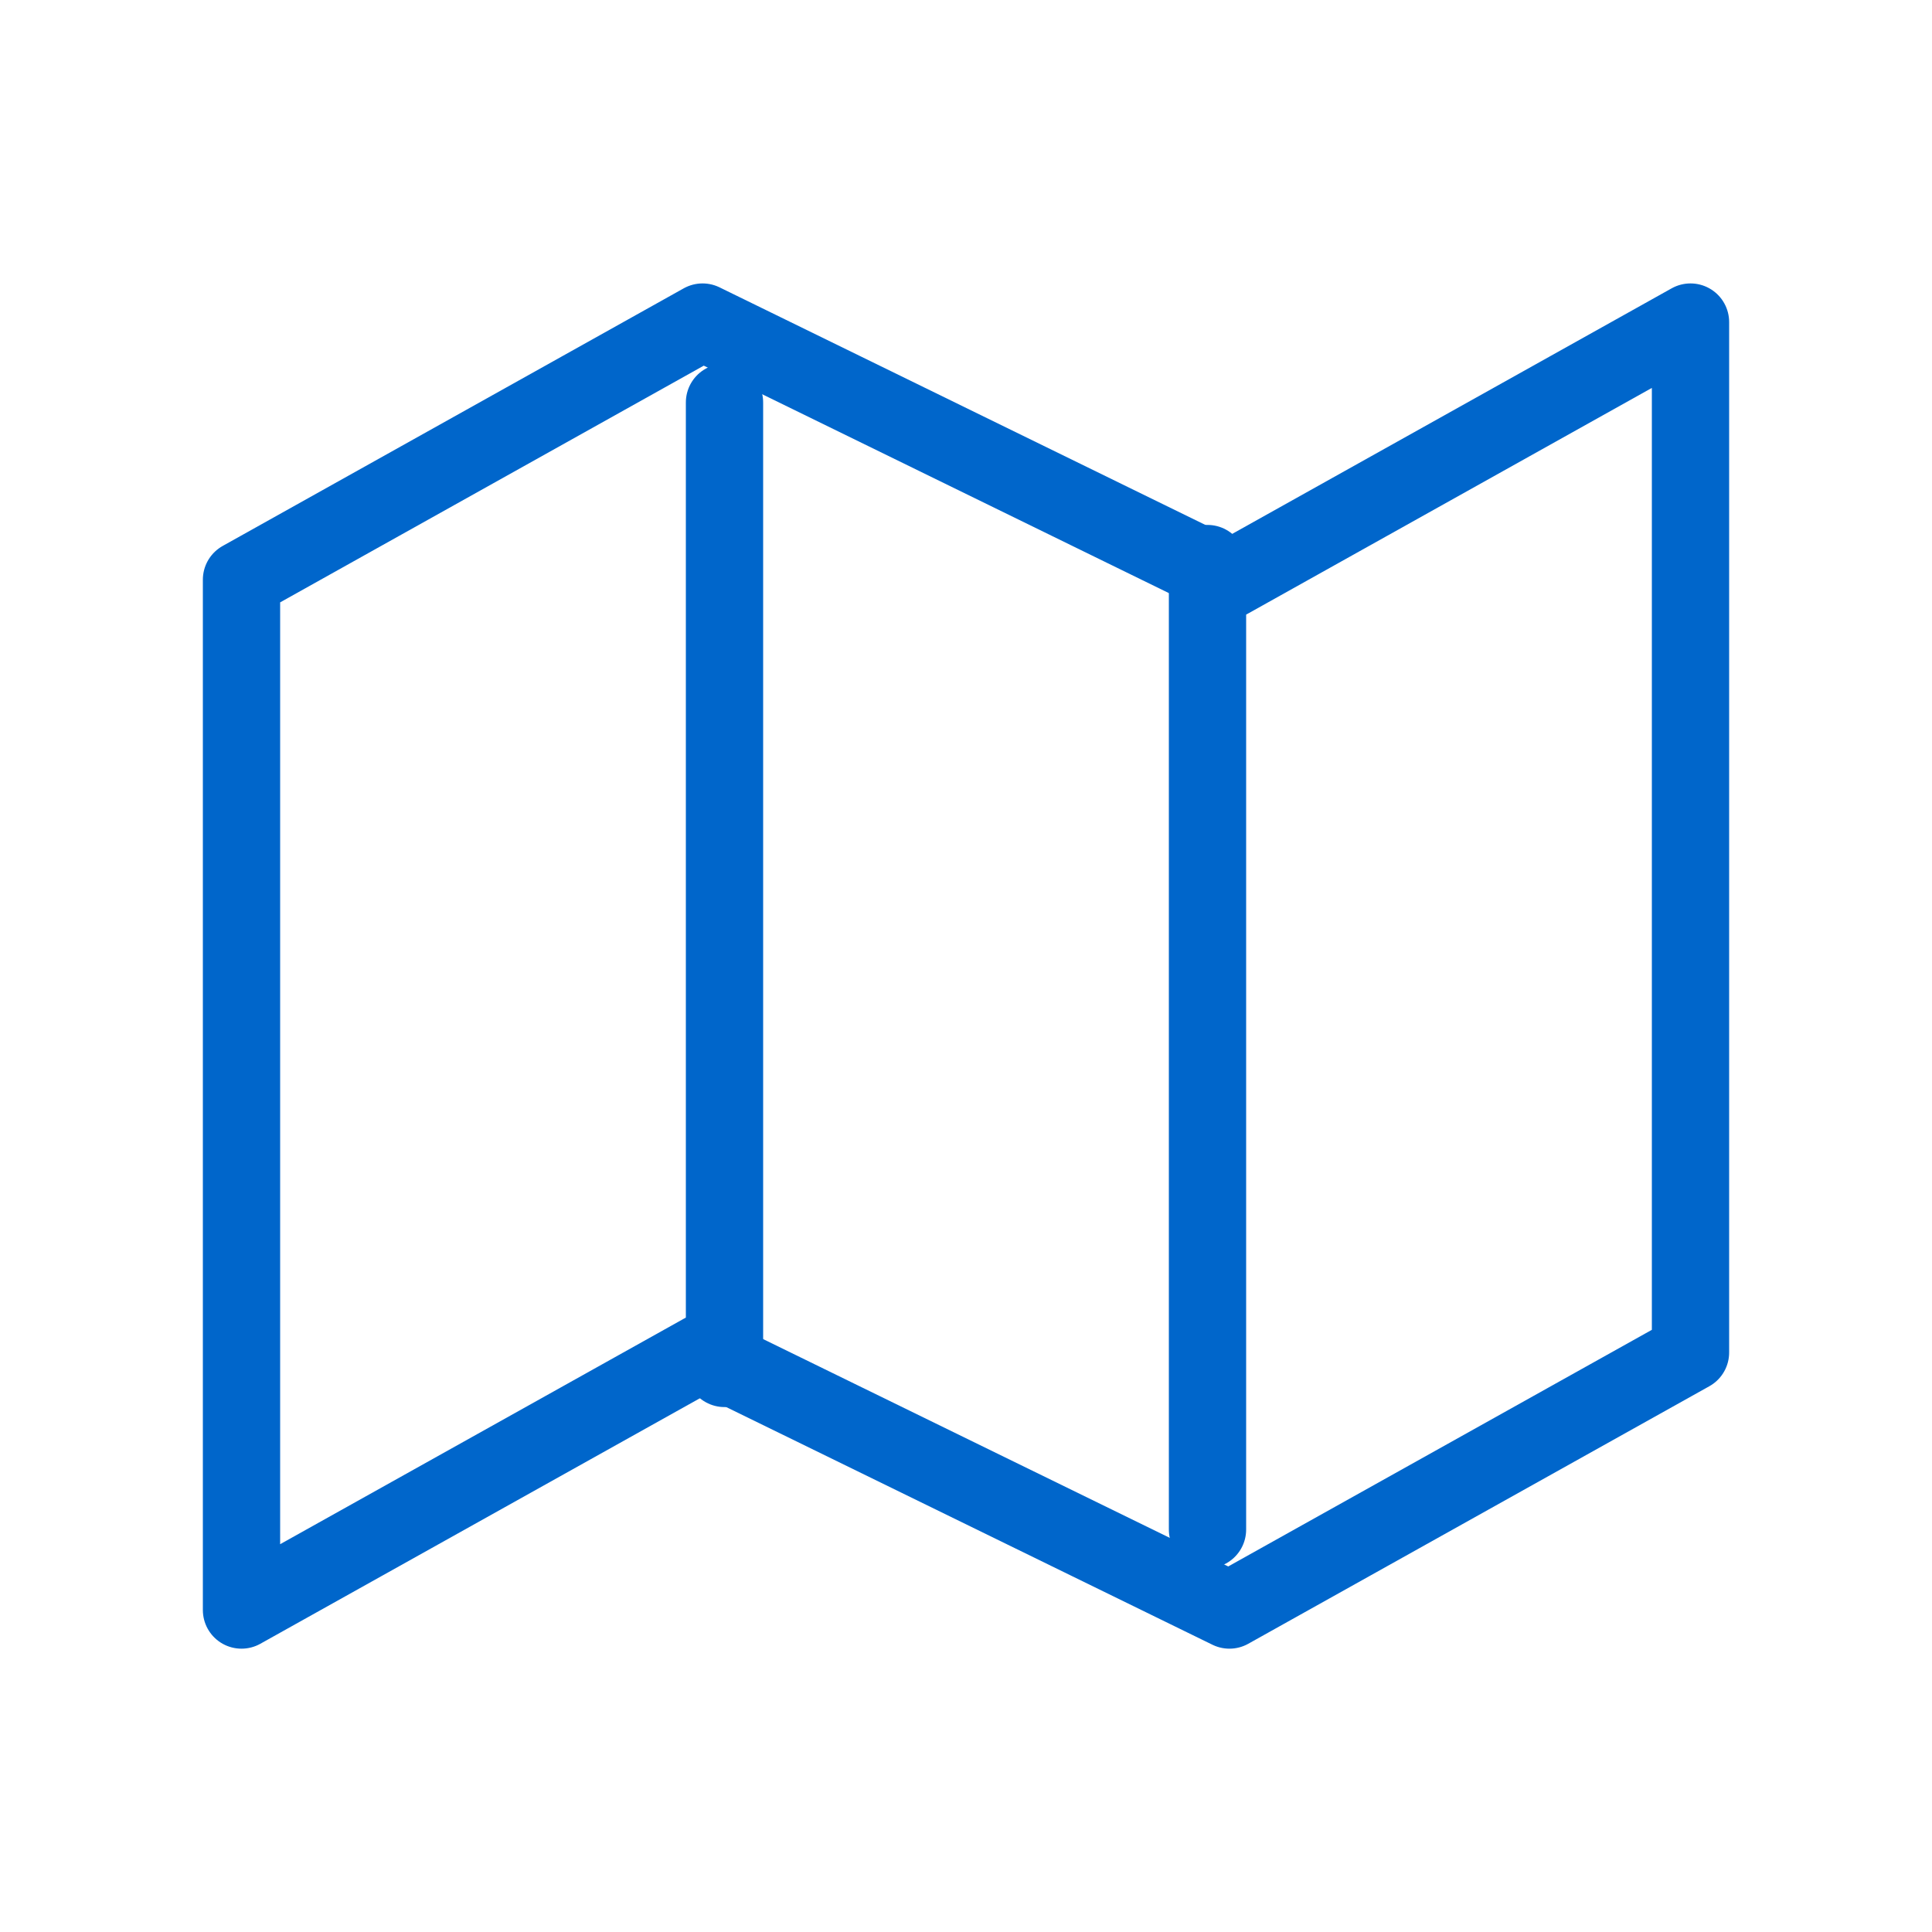 <svg width="20" height="20" viewBox="0 0 20 20" fill="none" xmlns="http://www.w3.org/2000/svg">
<path d="M2.5 6.001V16.667L7.273 14.001L12.727 16.667L17.5 14.001V3.334L12.727 6.001L7.273 3.334L2.5 6.001Z" stroke="#0066CB" stroke-width="0.8" stroke-linecap="round" stroke-linejoin="round"/>
<path d="M7.5 4.166V14.166" stroke="#0066CB" stroke-width="0.8" stroke-linecap="round" stroke-linejoin="round"/>
<path d="M12.5 5.834V15.834" stroke="#0066CB" stroke-width="0.8" stroke-linecap="round" stroke-linejoin="round"/>
</svg>
